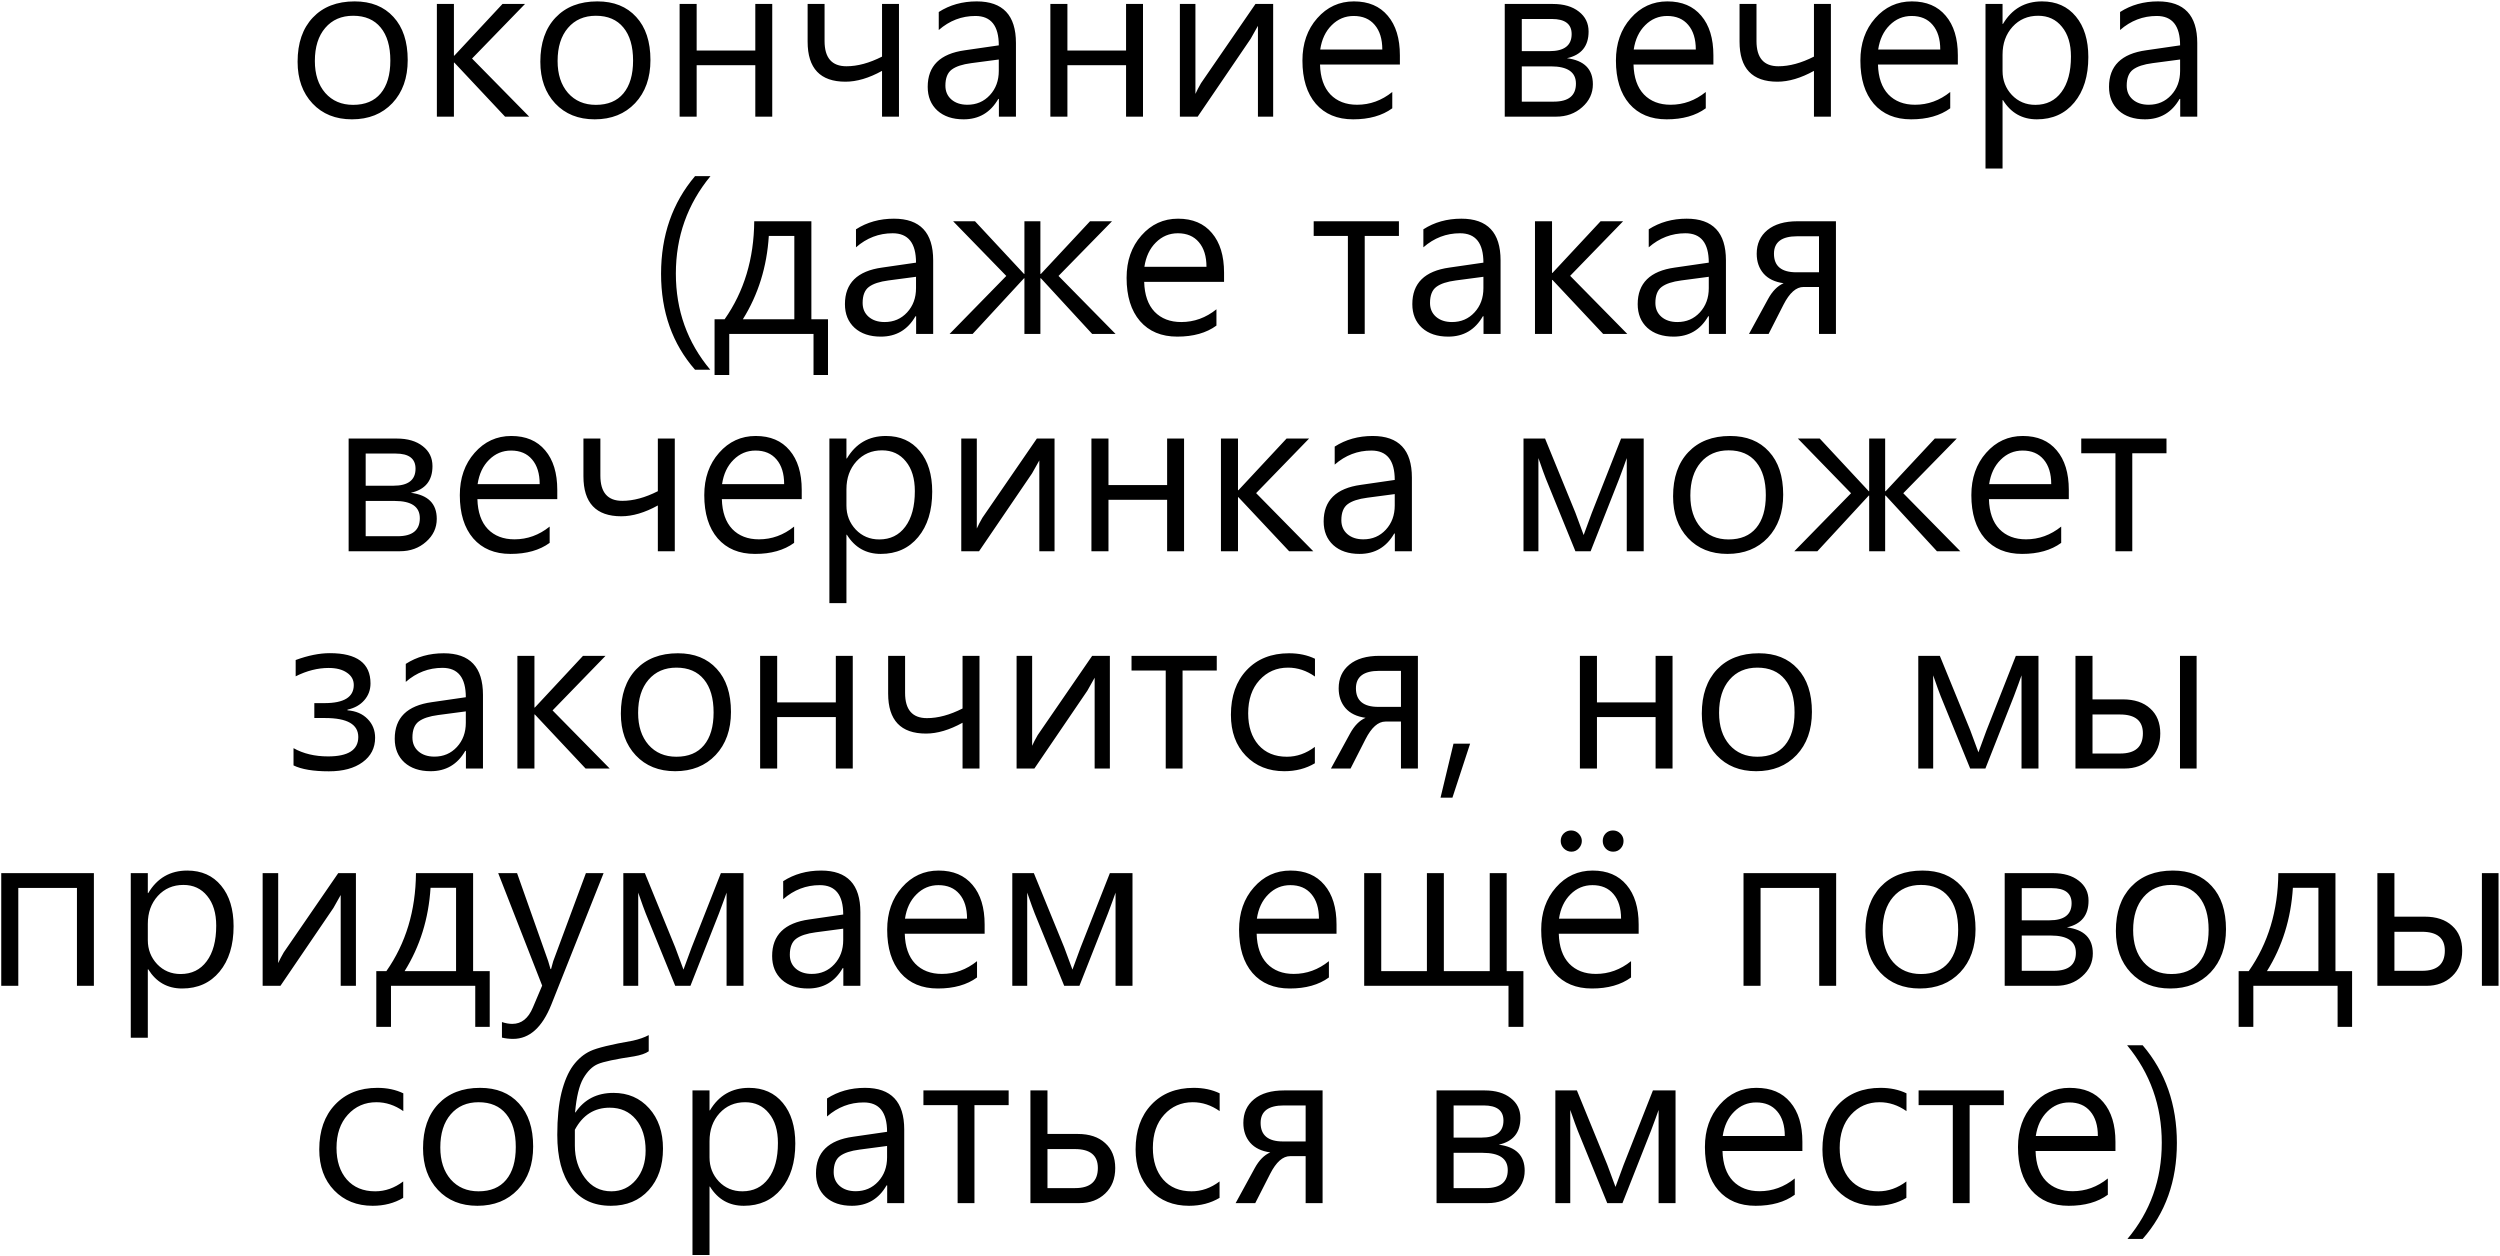 <?xml version="1.0" encoding="UTF-8"?> <svg xmlns="http://www.w3.org/2000/svg" width="1093" height="549" viewBox="0 0 1093 549" fill="none"><path d="M130.109 27C130.109 18.812 132.328 12.375 136.766 7.688C141.234 2.969 147.328 0.609 155.047 0.609C162.234 0.609 167.891 2.875 172.016 7.406C176.172 11.906 178.25 18.188 178.25 26.25C178.25 34.062 176.016 40.344 171.547 45.094C167.078 49.812 161.188 52.172 153.875 52.172C146.719 52.172 140.969 49.859 136.625 45.234C132.281 40.609 130.109 34.531 130.109 27ZM137.656 26.672C137.656 32.484 139.172 37.141 142.203 40.641C145.266 44.109 149.328 45.844 154.391 45.844C159.641 45.844 163.656 44.172 166.438 40.828C169.25 37.453 170.656 32.672 170.656 26.484C170.656 20.266 169.25 15.453 166.438 12.047C163.625 8.609 159.609 6.891 154.391 6.891C149.297 6.891 145.234 8.656 142.203 12.188C139.172 15.719 137.656 20.547 137.656 26.672ZM231.359 51H220.812L198.641 27.375H198.453V51H191V1.734H198.453V24.328H198.641L219.688 1.734H229.531L206.375 25.594L231.359 51ZM236.234 27C236.234 18.812 238.453 12.375 242.891 7.688C247.359 2.969 253.453 0.609 261.172 0.609C268.359 0.609 274.016 2.875 278.141 7.406C282.297 11.906 284.375 18.188 284.375 26.25C284.375 34.062 282.141 40.344 277.672 45.094C273.203 49.812 267.312 52.172 260 52.172C252.844 52.172 247.094 49.859 242.75 45.234C238.406 40.609 236.234 34.531 236.234 27ZM243.781 26.672C243.781 32.484 245.297 37.141 248.328 40.641C251.391 44.109 255.453 45.844 260.516 45.844C265.766 45.844 269.781 44.172 272.562 40.828C275.375 37.453 276.781 32.672 276.781 26.484C276.781 20.266 275.375 15.453 272.562 12.047C269.75 8.609 265.734 6.891 260.516 6.891C255.422 6.891 251.359 8.656 248.328 12.188C245.297 15.719 243.781 20.547 243.781 26.672ZM337.625 51H330.219V28.5H304.578V51H297.125V1.734H304.578V22.078H330.219V1.734H337.625V51ZM393.031 51H385.625V30.984C379.906 34.141 374.578 35.719 369.641 35.719C358.609 35.719 353.094 29.891 353.094 18.234V1.734H360.5V17.953C360.5 25.297 363.688 28.969 370.062 28.969C374.906 28.969 380.094 27.562 385.625 24.75V1.734H393.031V51ZM410.422 5.25C415.234 2.156 420.766 0.609 427.016 0.609C438.453 0.609 444.172 6.672 444.172 18.797V51H436.719V43.266H436.438C433.031 49.203 427.984 52.172 421.297 52.172C416.484 52.172 412.656 50.891 409.812 48.328C407 45.734 405.594 42.281 405.594 37.969C405.594 28.812 411 23.484 421.812 21.984L436.672 19.828C436.672 11.266 433.266 6.984 426.453 6.984C420.453 6.984 415.109 9.031 410.422 13.125V5.25ZM424.625 27.609C420.781 28.109 417.938 29.047 416.094 30.422C414.25 31.797 413.328 34.141 413.328 37.453C413.328 39.953 414.203 41.969 415.953 43.5C417.734 45.031 420.062 45.797 422.938 45.797C426.906 45.797 430.188 44.391 432.781 41.578C435.375 38.766 436.672 35.234 436.672 30.984V26.016L424.625 27.609ZM499.719 51H492.312V28.5H466.672V51H459.219V1.734H466.672V22.078H492.312V1.734H499.719V51ZM556.625 51H549.969V11.297L546.781 16.969L523.625 51H515.844V1.734H522.641V41.062C523.234 39.719 524.047 38.156 525.078 36.375L548.891 1.734H556.625V51ZM612.031 28.219H577.109C577.266 33.906 578.781 38.266 581.656 41.297C584.562 44.297 588.453 45.797 593.328 45.797C598.953 45.797 604.078 43.938 608.703 40.219V47.344C604.297 50.562 598.594 52.172 591.594 52.172C584.656 52.172 579.219 49.906 575.281 45.375C571.375 40.812 569.422 34.516 569.422 26.484C569.422 19.016 571.578 12.844 575.891 7.969C580.203 3.062 585.547 0.609 591.922 0.609C598.297 0.609 603.234 2.703 606.734 6.891C610.266 11.047 612.031 16.812 612.031 24.188V28.219ZM604.344 21.656C604.344 17.062 603.234 13.469 601.016 10.875C598.828 8.281 595.766 6.984 591.828 6.984C588.109 6.984 584.906 8.328 582.219 11.016C579.531 13.672 577.859 17.219 577.203 21.656H604.344ZM657.875 51V1.734H678.922C683.672 1.734 687.453 2.844 690.266 5.062C693.109 7.25 694.531 10.156 694.531 13.781C694.531 20.156 691.375 24.047 685.062 25.453C692.625 26.422 696.406 30.219 696.406 36.844C696.406 40.781 694.844 44.125 691.719 46.875C688.625 49.625 684.828 51 680.328 51H657.875ZM665.328 8.297V22.359H677.422C683.891 22.359 687.125 19.875 687.125 14.906C687.125 10.5 684.234 8.297 678.453 8.297H665.328ZM665.328 29.016V44.438H679.297C685.766 44.438 689 41.812 689 36.562C689 31.531 685.344 29.016 678.031 29.016H665.328ZM749.094 28.219H714.172C714.328 33.906 715.844 38.266 718.719 41.297C721.625 44.297 725.516 45.797 730.391 45.797C736.016 45.797 741.141 43.938 745.766 40.219V47.344C741.359 50.562 735.656 52.172 728.656 52.172C721.719 52.172 716.281 49.906 712.344 45.375C708.438 40.812 706.484 34.516 706.484 26.484C706.484 19.016 708.641 12.844 712.953 7.969C717.266 3.062 722.609 0.609 728.984 0.609C735.359 0.609 740.297 2.703 743.797 6.891C747.328 11.047 749.094 16.812 749.094 24.188V28.219ZM741.406 21.656C741.406 17.062 740.297 13.469 738.078 10.875C735.891 8.281 732.828 6.984 728.891 6.984C725.172 6.984 721.969 8.328 719.281 11.016C716.594 13.672 714.922 17.219 714.266 21.656H741.406ZM800.469 51H793.062V30.984C787.344 34.141 782.016 35.719 777.078 35.719C766.047 35.719 760.531 29.891 760.531 18.234V1.734H767.938V17.953C767.938 25.297 771.125 28.969 777.5 28.969C782.344 28.969 787.531 27.562 793.062 24.75V1.734H800.469V51ZM855.969 28.219H821.047C821.203 33.906 822.719 38.266 825.594 41.297C828.5 44.297 832.391 45.797 837.266 45.797C842.891 45.797 848.016 43.938 852.641 40.219V47.344C848.234 50.562 842.531 52.172 835.531 52.172C828.594 52.172 823.156 49.906 819.219 45.375C815.312 40.812 813.359 34.516 813.359 26.484C813.359 19.016 815.516 12.844 819.828 7.969C824.141 3.062 829.484 0.609 835.859 0.609C842.234 0.609 847.172 2.703 850.672 6.891C854.203 11.047 855.969 16.812 855.969 24.188V28.219ZM848.281 21.656C848.281 17.062 847.172 13.469 844.953 10.875C842.766 8.281 839.703 6.984 835.766 6.984C832.047 6.984 828.844 8.328 826.156 11.016C823.469 13.672 821.797 17.219 821.141 21.656H848.281ZM875.516 43.781V73.688H868.062V1.734H875.516V10.453H875.703C879.609 3.891 885.297 0.609 892.766 0.609C899.016 0.609 903.953 2.812 907.578 7.219C911.203 11.594 913.016 17.5 913.016 24.938C913.016 33.25 910.969 39.875 906.875 44.812C902.812 49.719 897.359 52.172 890.516 52.172C884.109 52.172 879.172 49.375 875.703 43.781H875.516ZM875.516 31.031C875.516 35.125 876.875 38.625 879.594 41.531C882.344 44.406 885.766 45.844 889.859 45.844C894.703 45.844 898.5 43.984 901.25 40.266C904.031 36.547 905.422 31.359 905.422 24.703C905.422 19.234 904.109 14.906 901.484 11.719C898.891 8.5 895.422 6.891 891.078 6.891C886.547 6.891 882.812 8.5 879.875 11.719C876.969 14.938 875.516 19 875.516 23.906V31.031ZM926.891 5.25C931.703 2.156 937.234 0.609 943.484 0.609C954.922 0.609 960.641 6.672 960.641 18.797V51H953.188V43.266H952.906C949.5 49.203 944.453 52.172 937.766 52.172C932.953 52.172 929.125 50.891 926.281 48.328C923.469 45.734 922.062 42.281 922.062 37.969C922.062 28.812 927.469 23.484 938.281 21.984L953.141 19.828C953.141 11.266 949.734 6.984 942.922 6.984C936.922 6.984 931.578 9.031 926.891 13.125V5.25ZM941.094 27.609C937.25 28.109 934.406 29.047 932.562 30.422C930.719 31.797 929.797 34.141 929.797 37.453C929.797 39.953 930.672 41.969 932.422 43.5C934.203 45.031 936.531 45.797 939.406 45.797C943.375 45.797 946.656 44.391 949.25 41.578C951.844 38.766 953.141 35.234 953.141 30.984V26.016L941.094 27.609ZM303.875 161.656C293.969 150.344 289.016 136.359 289.016 119.703C289.016 102.922 293.969 88.688 303.875 77H310.625C300.531 89.281 295.484 103.484 295.484 119.609C295.484 135.672 300.5 149.688 310.531 161.656H303.875ZM362 163.953H355.672V146H318.828V163.953H312.406V139.578H316.812C325.312 127.453 329.625 113.172 329.75 96.734H354.734V139.578H362V163.953ZM347.281 139.578V103.156H336.125C335.281 116.656 331.5 128.797 324.781 139.578H347.281ZM374.234 100.25C379.047 97.156 384.578 95.609 390.828 95.609C402.266 95.609 407.984 101.672 407.984 113.797V146H400.531V138.266H400.25C396.844 144.203 391.797 147.172 385.109 147.172C380.297 147.172 376.469 145.891 373.625 143.328C370.812 140.734 369.406 137.281 369.406 132.969C369.406 123.812 374.812 118.484 385.625 116.984L400.484 114.828C400.484 106.266 397.078 101.984 390.266 101.984C384.266 101.984 378.922 104.031 374.234 108.125V100.25ZM388.438 122.609C384.594 123.109 381.75 124.047 379.906 125.422C378.062 126.797 377.141 129.141 377.141 132.453C377.141 134.953 378.016 136.969 379.766 138.5C381.547 140.031 383.875 140.797 386.75 140.797C390.719 140.797 394 139.391 396.594 136.578C399.188 133.766 400.484 130.234 400.484 125.984V121.016L388.438 122.609ZM487.719 146H477.5L455.094 121.672H454.859V146H447.875V121.672H447.688L425.234 146H415.156L439.953 120.641L416.703 96.734H426.266L447.688 119.75H447.875V96.734H454.859V119.75H455.094L476.562 96.734H486.172L462.781 120.641L487.719 146ZM535.156 123.219H500.234C500.391 128.906 501.906 133.266 504.781 136.297C507.688 139.297 511.578 140.797 516.453 140.797C522.078 140.797 527.203 138.938 531.828 135.219V142.344C527.422 145.562 521.719 147.172 514.719 147.172C507.781 147.172 502.344 144.906 498.406 140.375C494.5 135.812 492.547 129.516 492.547 121.484C492.547 114.016 494.703 107.844 499.016 102.969C503.328 98.062 508.672 95.609 515.047 95.609C521.422 95.609 526.359 97.703 529.859 101.891C533.391 106.047 535.156 111.812 535.156 119.188V123.219ZM527.469 116.656C527.469 112.062 526.359 108.469 524.141 105.875C521.953 103.281 518.891 101.984 514.953 101.984C511.234 101.984 508.031 103.328 505.344 106.016C502.656 108.672 500.984 112.219 500.328 116.656H527.469ZM611.609 103.156H596.656V146H589.297V103.156H574.344V96.734H611.609V103.156ZM622.297 100.25C627.109 97.156 632.641 95.609 638.891 95.609C650.328 95.609 656.047 101.672 656.047 113.797V146H648.594V138.266H648.312C644.906 144.203 639.859 147.172 633.172 147.172C628.359 147.172 624.531 145.891 621.688 143.328C618.875 140.734 617.469 137.281 617.469 132.969C617.469 123.812 622.875 118.484 633.688 116.984L648.547 114.828C648.547 106.266 645.141 101.984 638.328 101.984C632.328 101.984 626.984 104.031 622.297 108.125V100.25ZM636.5 122.609C632.656 123.109 629.812 124.047 627.969 125.422C626.125 126.797 625.203 129.141 625.203 132.453C625.203 134.953 626.078 136.969 627.828 138.5C629.609 140.031 631.938 140.797 634.812 140.797C638.781 140.797 642.062 139.391 644.656 136.578C647.25 133.766 648.547 130.234 648.547 125.984V121.016L636.5 122.609ZM711.453 146H700.906L678.734 122.375H678.547V146H671.094V96.734H678.547V119.328H678.734L699.781 96.734H709.625L686.469 120.594L711.453 146ZM720.828 100.25C725.641 97.156 731.172 95.609 737.422 95.609C748.859 95.609 754.578 101.672 754.578 113.797V146H747.125V138.266H746.844C743.438 144.203 738.391 147.172 731.703 147.172C726.891 147.172 723.062 145.891 720.219 143.328C717.406 140.734 716 137.281 716 132.969C716 123.812 721.406 118.484 732.219 116.984L747.078 114.828C747.078 106.266 743.672 101.984 736.859 101.984C730.859 101.984 725.516 104.031 720.828 108.125V100.25ZM735.031 122.609C731.188 123.109 728.344 124.047 726.5 125.422C724.656 126.797 723.734 129.141 723.734 132.453C723.734 134.953 724.609 136.969 726.359 138.5C728.141 140.031 730.469 140.797 733.344 140.797C737.312 140.797 740.594 139.391 743.188 136.578C745.781 133.766 747.078 130.234 747.078 125.984V121.016L735.031 122.609ZM802.672 146H795.266V125.469H788.469C785.281 125.469 782.375 128.047 779.75 133.203L773.234 146H764.656L773 130.719C774.875 127.281 777.141 124.984 779.797 123.828C775.953 123.297 773.031 121.891 771.031 119.609C769.031 117.297 768.031 114.406 768.031 110.938C768.031 106.594 769.594 103.141 772.719 100.578C775.844 98.016 780.234 96.734 785.891 96.734H802.672V146ZM795.266 119.047V103.297H785.75C778.969 103.297 775.578 105.844 775.578 110.938C775.578 116.344 778.844 119.047 785.375 119.047H795.266ZM152.422 241V191.734H173.469C178.219 191.734 182 192.844 184.812 195.062C187.656 197.25 189.078 200.156 189.078 203.781C189.078 210.156 185.922 214.047 179.609 215.453C187.172 216.422 190.953 220.219 190.953 226.844C190.953 230.781 189.391 234.125 186.266 236.875C183.172 239.625 179.375 241 174.875 241H152.422ZM159.875 198.297V212.359H171.969C178.438 212.359 181.672 209.875 181.672 204.906C181.672 200.5 178.781 198.297 173 198.297H159.875ZM159.875 219.016V234.438H173.844C180.312 234.438 183.547 231.812 183.547 226.562C183.547 221.531 179.891 219.016 172.578 219.016H159.875ZM243.641 218.219H208.719C208.875 223.906 210.391 228.266 213.266 231.297C216.172 234.297 220.062 235.797 224.938 235.797C230.562 235.797 235.688 233.938 240.312 230.219V237.344C235.906 240.562 230.203 242.172 223.203 242.172C216.266 242.172 210.828 239.906 206.891 235.375C202.984 230.812 201.031 224.516 201.031 216.484C201.031 209.016 203.188 202.844 207.5 197.969C211.812 193.062 217.156 190.609 223.531 190.609C229.906 190.609 234.844 192.703 238.344 196.891C241.875 201.047 243.641 206.812 243.641 214.188V218.219ZM235.953 211.656C235.953 207.062 234.844 203.469 232.625 200.875C230.438 198.281 227.375 196.984 223.438 196.984C219.719 196.984 216.516 198.328 213.828 201.016C211.141 203.672 209.469 207.219 208.812 211.656H235.953ZM295.016 241H287.609V220.984C281.891 224.141 276.562 225.719 271.625 225.719C260.594 225.719 255.078 219.891 255.078 208.234V191.734H262.484V207.953C262.484 215.297 265.672 218.969 272.047 218.969C276.891 218.969 282.078 217.562 287.609 214.75V191.734H295.016V241ZM350.516 218.219H315.594C315.75 223.906 317.266 228.266 320.141 231.297C323.047 234.297 326.938 235.797 331.812 235.797C337.438 235.797 342.562 233.938 347.188 230.219V237.344C342.781 240.562 337.078 242.172 330.078 242.172C323.141 242.172 317.703 239.906 313.766 235.375C309.859 230.812 307.906 224.516 307.906 216.484C307.906 209.016 310.062 202.844 314.375 197.969C318.688 193.062 324.031 190.609 330.406 190.609C336.781 190.609 341.719 192.703 345.219 196.891C348.75 201.047 350.516 206.812 350.516 214.188V218.219ZM342.828 211.656C342.828 207.062 341.719 203.469 339.5 200.875C337.312 198.281 334.25 196.984 330.312 196.984C326.594 196.984 323.391 198.328 320.703 201.016C318.016 203.672 316.344 207.219 315.688 211.656H342.828ZM370.062 233.781V263.688H362.609V191.734H370.062V200.453H370.25C374.156 193.891 379.844 190.609 387.312 190.609C393.562 190.609 398.5 192.812 402.125 197.219C405.75 201.594 407.562 207.5 407.562 214.938C407.562 223.25 405.516 229.875 401.422 234.812C397.359 239.719 391.906 242.172 385.062 242.172C378.656 242.172 373.719 239.375 370.25 233.781H370.062ZM370.062 221.031C370.062 225.125 371.422 228.625 374.141 231.531C376.891 234.406 380.312 235.844 384.406 235.844C389.25 235.844 393.047 233.984 395.797 230.266C398.578 226.547 399.969 221.359 399.969 214.703C399.969 209.234 398.656 204.906 396.031 201.719C393.438 198.5 389.969 196.891 385.625 196.891C381.094 196.891 377.359 198.5 374.422 201.719C371.516 204.938 370.062 209 370.062 213.906V221.031ZM461.047 241H454.391V201.297L451.203 206.969L428.047 241H420.266V191.734H427.062V231.062C427.656 229.719 428.469 228.156 429.5 226.375L453.312 191.734H461.047V241ZM517.672 241H510.266V218.5H484.625V241H477.172V191.734H484.625V212.078H510.266V191.734H517.672V241ZM574.156 241H563.609L541.438 217.375H541.25V241H533.797V191.734H541.25V214.328H541.438L562.484 191.734H572.328L549.172 215.594L574.156 241ZM583.531 195.25C588.344 192.156 593.875 190.609 600.125 190.609C611.562 190.609 617.281 196.672 617.281 208.797V241H609.828V233.266H609.547C606.141 239.203 601.094 242.172 594.406 242.172C589.594 242.172 585.766 240.891 582.922 238.328C580.109 235.734 578.703 232.281 578.703 227.969C578.703 218.812 584.109 213.484 594.922 211.984L609.781 209.828C609.781 201.266 606.375 196.984 599.562 196.984C593.562 196.984 588.219 199.031 583.531 203.125V195.25ZM597.734 217.609C593.891 218.109 591.047 219.047 589.203 220.422C587.359 221.797 586.438 224.141 586.438 227.453C586.438 229.953 587.312 231.969 589.062 233.5C590.844 235.031 593.172 235.797 596.047 235.797C600.016 235.797 603.297 234.391 605.891 231.578C608.484 228.766 609.781 225.234 609.781 220.984V216.016L597.734 217.609ZM718.625 241H711.219V200.266C710.875 201.297 710.422 202.562 709.859 204.062C709.266 205.594 708.609 207.359 707.891 209.359L695.422 241H688.766L675.875 209.359C675.312 207.984 674.219 204.953 672.594 200.266V241H666.078V191.734H675.5L688.766 224.172C689.234 225.328 690.438 228.578 692.375 233.922L695.891 224.359L708.734 191.734H718.625V241ZM731.469 217C731.469 208.812 733.688 202.375 738.125 197.688C742.594 192.969 748.688 190.609 756.406 190.609C763.594 190.609 769.25 192.875 773.375 197.406C777.531 201.906 779.609 208.188 779.609 216.25C779.609 224.062 777.375 230.344 772.906 235.094C768.438 239.812 762.547 242.172 755.234 242.172C748.078 242.172 742.328 239.859 737.984 235.234C733.641 230.609 731.469 224.531 731.469 217ZM739.016 216.672C739.016 222.484 740.531 227.141 743.562 230.641C746.625 234.109 750.688 235.844 755.75 235.844C761 235.844 765.016 234.172 767.797 230.828C770.609 227.453 772.016 222.672 772.016 216.484C772.016 210.266 770.609 205.453 767.797 202.047C764.984 198.609 760.969 196.891 755.75 196.891C750.656 196.891 746.594 198.656 743.562 202.188C740.531 205.719 739.016 210.547 739.016 216.672ZM857.047 241H846.828L824.422 216.672H824.188V241H817.203V216.672H817.016L794.562 241H784.484L809.281 215.641L786.031 191.734H795.594L817.016 214.75H817.203V191.734H824.188V214.75H824.422L845.891 191.734H855.5L832.109 215.641L857.047 241ZM904.484 218.219H869.562C869.719 223.906 871.234 228.266 874.109 231.297C877.016 234.297 880.906 235.797 885.781 235.797C891.406 235.797 896.531 233.938 901.156 230.219V237.344C896.75 240.562 891.047 242.172 884.047 242.172C877.109 242.172 871.672 239.906 867.734 235.375C863.828 230.812 861.875 224.516 861.875 216.484C861.875 209.016 864.031 202.844 868.344 197.969C872.656 193.062 878 190.609 884.375 190.609C890.75 190.609 895.688 192.703 899.188 196.891C902.719 201.047 904.484 206.812 904.484 214.188V218.219ZM896.797 211.656C896.797 207.062 895.688 203.469 893.469 200.875C891.281 198.281 888.219 196.984 884.281 196.984C880.562 196.984 877.359 198.328 874.672 201.016C871.984 203.672 870.312 207.219 869.656 211.656H896.797ZM947.188 198.156H932.234V241H924.875V198.156H909.922V191.734H947.188V198.156ZM128.328 327.094C132.609 329.5 137.641 330.703 143.422 330.703C152.234 330.703 156.641 327.875 156.641 322.219C156.641 316.688 151.812 313.922 142.156 313.922H137.422V307.406H141.875C150.406 307.406 154.672 304.766 154.672 299.484C154.672 297.234 153.672 295.438 151.672 294.094C149.703 292.719 147.047 292.031 143.703 292.031C138.922 292.031 134.109 293.25 129.266 295.688V288.562C134.703 286.562 139.688 285.562 144.219 285.562C156.062 285.562 161.984 289.969 161.984 298.781C161.984 301.625 161.078 304.078 159.266 306.141C157.484 308.203 155.031 309.578 151.906 310.266V310.547C155.594 310.828 158.531 312.094 160.719 314.344C162.906 316.562 164 319.297 164 322.547C164 327.016 162.172 330.578 158.516 333.234C154.891 335.891 149.984 337.219 143.797 337.219C137.016 337.219 131.859 336.359 128.328 334.641V327.094ZM177.406 290.25C182.219 287.156 187.75 285.609 194 285.609C205.438 285.609 211.156 291.672 211.156 303.797V336H203.703V328.266H203.422C200.016 334.203 194.969 337.172 188.281 337.172C183.469 337.172 179.641 335.891 176.797 333.328C173.984 330.734 172.578 327.281 172.578 322.969C172.578 313.812 177.984 308.484 188.797 306.984L203.656 304.828C203.656 296.266 200.25 291.984 193.438 291.984C187.438 291.984 182.094 294.031 177.406 298.125V290.25ZM191.609 312.609C187.766 313.109 184.922 314.047 183.078 315.422C181.234 316.797 180.312 319.141 180.312 322.453C180.312 324.953 181.188 326.969 182.938 328.5C184.719 330.031 187.047 330.797 189.922 330.797C193.891 330.797 197.172 329.391 199.766 326.578C202.359 323.766 203.656 320.234 203.656 315.984V311.016L191.609 312.609ZM266.562 336H256.016L233.844 312.375H233.656V336H226.203V286.734H233.656V309.328H233.844L254.891 286.734H264.734L241.578 310.594L266.562 336ZM271.438 312C271.438 303.812 273.656 297.375 278.094 292.688C282.562 287.969 288.656 285.609 296.375 285.609C303.562 285.609 309.219 287.875 313.344 292.406C317.5 296.906 319.578 303.188 319.578 311.25C319.578 319.062 317.344 325.344 312.875 330.094C308.406 334.812 302.516 337.172 295.203 337.172C288.047 337.172 282.297 334.859 277.953 330.234C273.609 325.609 271.438 319.531 271.438 312ZM278.984 311.672C278.984 317.484 280.5 322.141 283.531 325.641C286.594 329.109 290.656 330.844 295.719 330.844C300.969 330.844 304.984 329.172 307.766 325.828C310.578 322.453 311.984 317.672 311.984 311.484C311.984 305.266 310.578 300.453 307.766 297.047C304.953 293.609 300.938 291.891 295.719 291.891C290.625 291.891 286.562 293.656 283.531 297.188C280.5 300.719 278.984 305.547 278.984 311.672ZM372.828 336H365.422V313.5H339.781V336H332.328V286.734H339.781V307.078H365.422V286.734H372.828V336ZM428.234 336H420.828V315.984C415.109 319.141 409.781 320.719 404.844 320.719C393.812 320.719 388.297 314.891 388.297 303.234V286.734H395.703V302.953C395.703 310.297 398.891 313.969 405.266 313.969C410.109 313.969 415.297 312.562 420.828 309.75V286.734H428.234V336ZM485.234 336H478.578V296.297L475.391 301.969L452.234 336H444.453V286.734H451.25V326.062C451.844 324.719 452.656 323.156 453.688 321.375L477.5 286.734H485.234V336ZM531.969 293.156H517.016V336H509.656V293.156H494.703V286.734H531.969V293.156ZM574.859 333.703C570.984 336.016 566.531 337.172 561.5 337.172C554.625 337.172 549.016 334.922 544.672 330.422C540.328 325.922 538.156 319.953 538.156 312.516C538.156 304.359 540.453 297.844 545.047 292.969C549.672 288.062 555.844 285.609 563.562 285.609C567.812 285.609 571.594 286.406 574.906 288V295.781C571.219 293.188 567.297 291.891 563.141 291.891C558.109 291.891 553.938 293.719 550.625 297.375C547.344 301 545.703 305.828 545.703 311.859C545.703 317.609 547.203 322.219 550.203 325.688C553.234 329.125 557.375 330.844 562.625 330.844C566.969 330.844 571.047 329.406 574.859 326.531V333.703ZM619.906 336H612.5V315.469H605.703C602.516 315.469 599.609 318.047 596.984 323.203L590.469 336H581.891L590.234 320.719C592.109 317.281 594.375 314.984 597.031 313.828C593.188 313.297 590.266 311.891 588.266 309.609C586.266 307.297 585.266 304.406 585.266 300.938C585.266 296.594 586.828 293.141 589.953 290.578C593.078 288.016 597.469 286.734 603.125 286.734H619.906V336ZM612.5 309.047V293.297H602.984C596.203 293.297 592.812 295.844 592.812 300.938C592.812 306.344 596.078 309.047 602.609 309.047H612.5ZM642.734 325.125L635 348.75H629.797L635.469 325.125H642.734ZM731.234 336H723.828V313.5H698.188V336H690.734V286.734H698.188V307.078H723.828V286.734H731.234V336ZM744.031 312C744.031 303.812 746.25 297.375 750.688 292.688C755.156 287.969 761.25 285.609 768.969 285.609C776.156 285.609 781.812 287.875 785.938 292.406C790.094 296.906 792.172 303.188 792.172 311.25C792.172 319.062 789.938 325.344 785.469 330.094C781 334.812 775.109 337.172 767.797 337.172C760.641 337.172 754.891 334.859 750.547 330.234C746.203 325.609 744.031 319.531 744.031 312ZM751.578 311.672C751.578 317.484 753.094 322.141 756.125 325.641C759.188 329.109 763.25 330.844 768.312 330.844C773.562 330.844 777.578 329.172 780.359 325.828C783.172 322.453 784.578 317.672 784.578 311.484C784.578 305.266 783.172 300.453 780.359 297.047C777.547 293.609 773.531 291.891 768.312 291.891C763.219 291.891 759.156 293.656 756.125 297.188C753.094 300.719 751.578 305.547 751.578 311.672ZM891.219 336H883.812V295.266C883.469 296.297 883.016 297.562 882.453 299.062C881.859 300.594 881.203 302.359 880.484 304.359L868.016 336H861.359L848.469 304.359C847.906 302.984 846.812 299.953 845.188 295.266V336H838.672V286.734H848.094L861.359 319.172C861.828 320.328 863.031 323.578 864.969 328.922L868.484 319.359L881.328 286.734H891.219V336ZM960.359 336H953.094V286.734H960.359V336ZM907.391 336V286.734H914.844V305.766H928.109C933.172 305.766 937.156 307.094 940.062 309.75C943 312.375 944.469 316.016 944.469 320.672C944.469 325.328 943 329.047 940.062 331.828C937.125 334.609 933.391 336 928.859 336H907.391ZM914.844 312.375V329.438H926.938C933.562 329.438 936.875 326.5 936.875 320.625C936.875 315.125 933.531 312.375 926.844 312.375H914.844ZM41.047 431H33.641V388.203H8V431H0.547V381.734H41.047V431ZM64.625 423.781V453.688H57.172V381.734H64.625V390.453H64.812C68.719 383.891 74.406 380.609 81.875 380.609C88.125 380.609 93.062 382.812 96.688 387.219C100.312 391.594 102.125 397.5 102.125 404.938C102.125 413.25 100.078 419.875 95.984 424.812C91.922 429.719 86.469 432.172 79.625 432.172C73.219 432.172 68.281 429.375 64.812 423.781H64.625ZM64.625 411.031C64.625 415.125 65.984 418.625 68.703 421.531C71.453 424.406 74.875 425.844 78.969 425.844C83.812 425.844 87.609 423.984 90.359 420.266C93.141 416.547 94.531 411.359 94.531 404.703C94.531 399.234 93.219 394.906 90.594 391.719C88 388.5 84.531 386.891 80.188 386.891C75.656 386.891 71.922 388.5 68.984 391.719C66.078 394.938 64.625 399 64.625 403.906V411.031ZM155.609 431H148.953V391.297L145.766 396.969L122.609 431H114.828V381.734H121.625V421.062C122.219 419.719 123.031 418.156 124.062 416.375L147.875 381.734H155.609V431ZM214.109 448.953H207.781V431H170.938V448.953H164.516V424.578H168.922C177.422 412.453 181.734 398.172 181.859 381.734H206.844V424.578H214.109V448.953ZM199.391 424.578V388.156H188.234C187.391 401.656 183.609 413.797 176.891 424.578H199.391ZM263.891 381.734L241.062 439.156C237.062 449.188 231.484 454.203 224.328 454.203C222.641 454.203 221.016 454.016 219.453 453.641V446.844C221.047 447.375 222.562 447.641 224 447.641C228 447.641 231 445.234 233 440.422L237.031 430.906L217.812 381.734H226.062L239.656 420.172C239.75 420.422 240.094 421.594 240.688 423.688H240.922L241.859 420.266L256.156 381.734H263.891ZM325.062 431H317.656V390.266C317.312 391.297 316.859 392.562 316.297 394.062C315.703 395.594 315.047 397.359 314.328 399.359L301.859 431H295.203L282.312 399.359C281.75 397.984 280.656 394.953 279.031 390.266V431H272.516V381.734H281.938L295.203 414.172C295.672 415.328 296.875 418.578 298.812 423.922L302.328 414.359L315.172 381.734H325.062V431ZM342.406 385.25C347.219 382.156 352.75 380.609 359 380.609C370.438 380.609 376.156 386.672 376.156 398.797V431H368.703V423.266H368.422C365.016 429.203 359.969 432.172 353.281 432.172C348.469 432.172 344.641 430.891 341.797 428.328C338.984 425.734 337.578 422.281 337.578 417.969C337.578 408.812 342.984 403.484 353.797 401.984L368.656 399.828C368.656 391.266 365.25 386.984 358.438 386.984C352.438 386.984 347.094 389.031 342.406 393.125V385.25ZM356.609 407.609C352.766 408.109 349.922 409.047 348.078 410.422C346.234 411.797 345.312 414.141 345.312 417.453C345.312 419.953 346.188 421.969 347.938 423.5C349.719 425.031 352.047 425.797 354.922 425.797C358.891 425.797 362.172 424.391 364.766 421.578C367.359 418.766 368.656 415.234 368.656 410.984V406.016L356.609 407.609ZM430.484 408.219H395.562C395.719 413.906 397.234 418.266 400.109 421.297C403.016 424.297 406.906 425.797 411.781 425.797C417.406 425.797 422.531 423.938 427.156 420.219V427.344C422.75 430.562 417.047 432.172 410.047 432.172C403.109 432.172 397.672 429.906 393.734 425.375C389.828 420.812 387.875 414.516 387.875 406.484C387.875 399.016 390.031 392.844 394.344 387.969C398.656 383.062 404 380.609 410.375 380.609C416.75 380.609 421.688 382.703 425.188 386.891C428.719 391.047 430.484 396.812 430.484 404.188V408.219ZM422.797 401.656C422.797 397.062 421.688 393.469 419.469 390.875C417.281 388.281 414.219 386.984 410.281 386.984C406.562 386.984 403.359 388.328 400.672 391.016C397.984 393.672 396.312 397.219 395.656 401.656H422.797ZM495.125 431H487.719V390.266C487.375 391.297 486.922 392.562 486.359 394.062C485.766 395.594 485.109 397.359 484.391 399.359L471.922 431H465.266L452.375 399.359C451.812 397.984 450.719 394.953 449.094 390.266V431H442.578V381.734H452L465.266 414.172C465.734 415.328 466.938 418.578 468.875 423.922L472.391 414.359L485.234 381.734H495.125V431ZM584.328 408.219H549.406C549.562 413.906 551.078 418.266 553.953 421.297C556.859 424.297 560.75 425.797 565.625 425.797C571.25 425.797 576.375 423.938 581 420.219V427.344C576.594 430.562 570.891 432.172 563.891 432.172C556.953 432.172 551.516 429.906 547.578 425.375C543.672 420.812 541.719 414.516 541.719 406.484C541.719 399.016 543.875 392.844 548.188 387.969C552.5 383.062 557.844 380.609 564.219 380.609C570.594 380.609 575.531 382.703 579.031 386.891C582.562 391.047 584.328 396.812 584.328 404.188V408.219ZM576.641 401.656C576.641 397.062 575.531 393.469 573.312 390.875C571.125 388.281 568.062 386.984 564.125 386.984C560.406 386.984 557.203 388.328 554.516 391.016C551.828 393.672 550.156 397.219 549.5 401.656H576.641ZM666.031 448.953H659.516V431H596.422V381.734H603.875V424.578H623.844V381.734H631.25V424.578H651.312V381.734H658.719V424.578H666.031V448.953ZM716.422 408.219H681.5C681.656 413.906 683.172 418.266 686.047 421.297C688.953 424.297 692.844 425.797 697.719 425.797C703.344 425.797 708.469 423.938 713.094 420.219V427.344C708.688 430.562 702.984 432.172 695.984 432.172C689.047 432.172 683.609 429.906 679.672 425.375C675.766 420.812 673.812 414.516 673.812 406.484C673.812 399.016 675.969 392.844 680.281 387.969C684.594 383.062 689.938 380.609 696.312 380.609C702.688 380.609 707.625 382.703 711.125 386.891C714.656 391.047 716.422 396.812 716.422 404.188V408.219ZM708.734 401.656C708.734 397.062 707.625 393.469 705.406 390.875C703.219 388.281 700.156 386.984 696.219 386.984C692.5 386.984 689.297 388.328 686.609 391.016C683.922 393.672 682.25 397.219 681.594 401.656H708.734ZM700.719 367.672C700.719 366.359 701.141 365.266 701.984 364.391C702.828 363.516 703.891 363.078 705.172 363.078C706.484 363.078 707.578 363.531 708.453 364.438C709.359 365.312 709.812 366.391 709.812 367.672C709.812 368.984 709.375 370.094 708.5 371C707.656 371.906 706.578 372.359 705.266 372.359C703.984 372.359 702.906 371.906 702.031 371C701.156 370.062 700.719 368.953 700.719 367.672ZM682.344 367.672C682.344 366.359 682.781 365.266 683.656 364.391C684.562 363.516 685.641 363.078 686.891 363.078C688.203 363.078 689.312 363.547 690.219 364.484C691.125 365.422 691.578 366.484 691.578 367.672C691.578 368.891 691.125 369.984 690.219 370.953C689.344 371.891 688.281 372.359 687.031 372.359C685.812 372.359 684.719 371.906 683.75 371C682.812 370.062 682.344 368.953 682.344 367.672ZM802.766 431H795.359V388.203H769.719V431H762.266V381.734H802.766V431ZM815.562 407C815.562 398.812 817.781 392.375 822.219 387.688C826.688 382.969 832.781 380.609 840.5 380.609C847.688 380.609 853.344 382.875 857.469 387.406C861.625 391.906 863.703 398.188 863.703 406.25C863.703 414.062 861.469 420.344 857 425.094C852.531 429.812 846.641 432.172 839.328 432.172C832.172 432.172 826.422 429.859 822.078 425.234C817.734 420.609 815.562 414.531 815.562 407ZM823.109 406.672C823.109 412.484 824.625 417.141 827.656 420.641C830.719 424.109 834.781 425.844 839.844 425.844C845.094 425.844 849.109 424.172 851.891 420.828C854.703 417.453 856.109 412.672 856.109 406.484C856.109 400.266 854.703 395.453 851.891 392.047C849.078 388.609 845.062 386.891 839.844 386.891C834.75 386.891 830.688 388.656 827.656 392.188C824.625 395.719 823.109 400.547 823.109 406.672ZM876.453 431V381.734H897.5C902.25 381.734 906.031 382.844 908.844 385.062C911.688 387.25 913.109 390.156 913.109 393.781C913.109 400.156 909.953 404.047 903.641 405.453C911.203 406.422 914.984 410.219 914.984 416.844C914.984 420.781 913.422 424.125 910.297 426.875C907.203 429.625 903.406 431 898.906 431H876.453ZM883.906 388.297V402.359H896C902.469 402.359 905.703 399.875 905.703 394.906C905.703 390.5 902.812 388.297 897.031 388.297H883.906ZM883.906 409.016V424.438H897.875C904.344 424.438 907.578 421.812 907.578 416.562C907.578 411.531 903.922 409.016 896.609 409.016H883.906ZM925.062 407C925.062 398.812 927.281 392.375 931.719 387.688C936.188 382.969 942.281 380.609 950 380.609C957.188 380.609 962.844 382.875 966.969 387.406C971.125 391.906 973.203 398.188 973.203 406.25C973.203 414.062 970.969 420.344 966.5 425.094C962.031 429.812 956.141 432.172 948.828 432.172C941.672 432.172 935.922 429.859 931.578 425.234C927.234 420.609 925.062 414.531 925.062 407ZM932.609 406.672C932.609 412.484 934.125 417.141 937.156 420.641C940.219 424.109 944.281 425.844 949.344 425.844C954.594 425.844 958.609 424.172 961.391 420.828C964.203 417.453 965.609 412.672 965.609 406.484C965.609 400.266 964.203 395.453 961.391 392.047C958.578 388.609 954.562 386.891 949.344 386.891C944.25 386.891 940.188 388.656 937.156 392.188C934.125 395.719 932.609 400.547 932.609 406.672ZM1028.33 448.953H1022V431H985.156V448.953H978.734V424.578H983.141C991.641 412.453 995.953 398.172 996.078 381.734H1021.06V424.578H1028.33V448.953ZM1013.61 424.578V388.156H1002.45C1001.61 401.656 997.828 413.797 991.109 424.578H1013.61ZM1092.36 431H1085.09V381.734H1092.36V431ZM1039.39 431V381.734H1046.84V400.766H1060.11C1065.17 400.766 1069.16 402.094 1072.06 404.75C1075 407.375 1076.47 411.016 1076.47 415.672C1076.47 420.328 1075 424.047 1072.06 426.828C1069.12 429.609 1065.39 431 1060.86 431H1039.39ZM1046.84 407.375V424.438H1058.94C1065.56 424.438 1068.88 421.5 1068.88 415.625C1068.88 410.125 1065.53 407.375 1058.84 407.375H1046.84ZM176.281 523.703C172.406 526.016 167.953 527.172 162.922 527.172C156.047 527.172 150.438 524.922 146.094 520.422C141.75 515.922 139.578 509.953 139.578 502.516C139.578 494.359 141.875 487.844 146.469 482.969C151.094 478.062 157.266 475.609 164.984 475.609C169.234 475.609 173.016 476.406 176.328 478V485.781C172.641 483.188 168.719 481.891 164.562 481.891C159.531 481.891 155.359 483.719 152.047 487.375C148.766 491 147.125 495.828 147.125 501.859C147.125 507.609 148.625 512.219 151.625 515.688C154.656 519.125 158.797 520.844 164.047 520.844C168.391 520.844 172.469 519.406 176.281 516.531V523.703ZM184.953 502C184.953 493.812 187.172 487.375 191.609 482.688C196.078 477.969 202.172 475.609 209.891 475.609C217.078 475.609 222.734 477.875 226.859 482.406C231.016 486.906 233.094 493.188 233.094 501.25C233.094 509.062 230.859 515.344 226.391 520.094C221.922 524.812 216.031 527.172 208.719 527.172C201.562 527.172 195.812 524.859 191.469 520.234C187.125 515.609 184.953 509.531 184.953 502ZM192.5 501.672C192.5 507.484 194.016 512.141 197.047 515.641C200.109 519.109 204.172 520.844 209.234 520.844C214.484 520.844 218.5 519.172 221.281 515.828C224.094 512.453 225.5 507.672 225.5 501.484C225.5 495.266 224.094 490.453 221.281 487.047C218.469 483.609 214.453 481.891 209.234 481.891C204.141 481.891 200.078 483.656 197.047 487.188C194.016 490.719 192.5 495.547 192.5 501.672ZM283.625 459.625C282.25 460.594 280.125 461.328 277.25 461.828C269.094 463.047 263.812 464.172 261.406 465.203C259 466.203 256.875 468.281 255.031 471.438C253.219 474.594 252.016 479.562 251.422 486.344H251.609C255.453 480.656 260.984 477.812 268.203 477.812C274.578 477.812 279.781 480.062 283.812 484.562C287.844 489.062 289.859 494.938 289.859 502.188C289.859 509.688 287.781 515.734 283.625 520.328C279.469 524.891 273.953 527.172 267.078 527.172C259.578 527.172 253.797 524.484 249.734 519.109C245.672 513.734 243.641 506.078 243.641 496.141C243.641 488.891 244.25 482.766 245.469 477.766C246.719 472.766 248.406 468.812 250.531 465.906C252.688 463 255.203 460.875 258.078 459.531C260.984 458.156 267.188 456.641 276.688 454.984C279.469 454.359 281.781 453.547 283.625 452.547V459.625ZM251.328 500.875C251.328 506.312 252.781 511 255.688 514.938C258.594 518.875 262.453 520.844 267.266 520.844C271.641 520.844 275.234 519.172 278.047 515.828C280.859 512.453 282.266 508.188 282.266 503.031C282.266 497.344 280.844 492.797 278 489.391C275.156 485.984 271.344 484.281 266.562 484.281C259.844 484.281 254.766 487.5 251.328 493.938V500.875ZM310.203 518.781V548.688H302.75V476.734H310.203V485.453H310.391C314.297 478.891 319.984 475.609 327.453 475.609C333.703 475.609 338.641 477.812 342.266 482.219C345.891 486.594 347.703 492.5 347.703 499.938C347.703 508.25 345.656 514.875 341.562 519.812C337.5 524.719 332.047 527.172 325.203 527.172C318.797 527.172 313.859 524.375 310.391 518.781H310.203ZM310.203 506.031C310.203 510.125 311.562 513.625 314.281 516.531C317.031 519.406 320.453 520.844 324.547 520.844C329.391 520.844 333.188 518.984 335.938 515.266C338.719 511.547 340.109 506.359 340.109 499.703C340.109 494.234 338.797 489.906 336.172 486.719C333.578 483.5 330.109 481.891 325.766 481.891C321.234 481.891 317.5 483.5 314.562 486.719C311.656 489.938 310.203 494 310.203 498.906V506.031ZM361.578 480.25C366.391 477.156 371.922 475.609 378.172 475.609C389.609 475.609 395.328 481.672 395.328 493.797V526H387.875V518.266H387.594C384.188 524.203 379.141 527.172 372.453 527.172C367.641 527.172 363.812 525.891 360.969 523.328C358.156 520.734 356.75 517.281 356.75 512.969C356.75 503.812 362.156 498.484 372.969 496.984L387.828 494.828C387.828 486.266 384.422 481.984 377.609 481.984C371.609 481.984 366.266 484.031 361.578 488.125V480.25ZM375.781 502.609C371.938 503.109 369.094 504.047 367.25 505.422C365.406 506.797 364.484 509.141 364.484 512.453C364.484 514.953 365.359 516.969 367.109 518.5C368.891 520.031 371.219 520.797 374.094 520.797C378.062 520.797 381.344 519.391 383.938 516.578C386.531 513.766 387.828 510.234 387.828 505.984V501.016L375.781 502.609ZM440.984 483.156H426.031V526H418.672V483.156H403.719V476.734H440.984V483.156ZM450.5 526V476.734H457.953V495.766H471.219C476.281 495.766 480.266 497.094 483.172 499.75C486.109 502.375 487.578 506.016 487.578 510.672C487.578 515.328 486.109 519.047 483.172 521.828C480.234 524.609 476.5 526 471.969 526H450.5ZM457.953 502.375V519.438H470.047C476.672 519.438 479.984 516.5 479.984 510.625C479.984 505.125 476.641 502.375 469.953 502.375H457.953ZM533.188 523.703C529.312 526.016 524.859 527.172 519.828 527.172C512.953 527.172 507.344 524.922 503 520.422C498.656 515.922 496.484 509.953 496.484 502.516C496.484 494.359 498.781 487.844 503.375 482.969C508 478.062 514.172 475.609 521.891 475.609C526.141 475.609 529.922 476.406 533.234 478V485.781C529.547 483.188 525.625 481.891 521.469 481.891C516.438 481.891 512.266 483.719 508.953 487.375C505.672 491 504.031 495.828 504.031 501.859C504.031 507.609 505.531 512.219 508.531 515.688C511.562 519.125 515.703 520.844 520.953 520.844C525.297 520.844 529.375 519.406 533.188 516.531V523.703ZM578.234 526H570.828V505.469H564.031C560.844 505.469 557.938 508.047 555.312 513.203L548.797 526H540.219L548.562 510.719C550.438 507.281 552.703 504.984 555.359 503.828C551.516 503.297 548.594 501.891 546.594 499.609C544.594 497.297 543.594 494.406 543.594 490.938C543.594 486.594 545.156 483.141 548.281 480.578C551.406 478.016 555.797 476.734 561.453 476.734H578.234V526ZM570.828 499.047V483.297H561.312C554.531 483.297 551.141 485.844 551.141 490.938C551.141 496.344 554.406 499.047 560.938 499.047H570.828ZM628.062 526V476.734H649.109C653.859 476.734 657.641 477.844 660.453 480.062C663.297 482.25 664.719 485.156 664.719 488.781C664.719 495.156 661.562 499.047 655.25 500.453C662.812 501.422 666.594 505.219 666.594 511.844C666.594 515.781 665.031 519.125 661.906 521.875C658.812 524.625 655.016 526 650.516 526H628.062ZM635.516 483.297V497.359H647.609C654.078 497.359 657.312 494.875 657.312 489.906C657.312 485.5 654.422 483.297 648.641 483.297H635.516ZM635.516 504.016V519.438H649.484C655.953 519.438 659.188 516.812 659.188 511.562C659.188 506.531 655.531 504.016 648.219 504.016H635.516ZM732.547 526H725.141V485.266C724.797 486.297 724.344 487.562 723.781 489.062C723.188 490.594 722.531 492.359 721.812 494.359L709.344 526H702.688L689.797 494.359C689.234 492.984 688.141 489.953 686.516 485.266V526H680V476.734H689.422L702.688 509.172C703.156 510.328 704.359 513.578 706.297 518.922L709.812 509.359L722.656 476.734H732.547V526ZM788 503.219H753.078C753.234 508.906 754.75 513.266 757.625 516.297C760.531 519.297 764.422 520.797 769.297 520.797C774.922 520.797 780.047 518.938 784.672 515.219V522.344C780.266 525.562 774.562 527.172 767.562 527.172C760.625 527.172 755.188 524.906 751.25 520.375C747.344 515.812 745.391 509.516 745.391 501.484C745.391 494.016 747.547 487.844 751.859 482.969C756.172 478.062 761.516 475.609 767.891 475.609C774.266 475.609 779.203 477.703 782.703 481.891C786.234 486.047 788 491.812 788 499.188V503.219ZM780.312 496.656C780.312 492.062 779.203 488.469 776.984 485.875C774.797 483.281 771.734 481.984 767.797 481.984C764.078 481.984 760.875 483.328 758.188 486.016C755.5 488.672 753.828 492.219 753.172 496.656H780.312ZM833.469 523.703C829.594 526.016 825.141 527.172 820.109 527.172C813.234 527.172 807.625 524.922 803.281 520.422C798.938 515.922 796.766 509.953 796.766 502.516C796.766 494.359 799.062 487.844 803.656 482.969C808.281 478.062 814.453 475.609 822.172 475.609C826.422 475.609 830.203 476.406 833.516 478V485.781C829.828 483.188 825.906 481.891 821.75 481.891C816.719 481.891 812.547 483.719 809.234 487.375C805.953 491 804.312 495.828 804.312 501.859C804.312 507.609 805.812 512.219 808.812 515.688C811.844 519.125 815.984 520.844 821.234 520.844C825.578 520.844 829.656 519.406 833.469 516.531V523.703ZM876.078 483.156H861.125V526H853.766V483.156H838.812V476.734H876.078V483.156ZM924.875 503.219H889.953C890.109 508.906 891.625 513.266 894.5 516.297C897.406 519.297 901.297 520.797 906.172 520.797C911.797 520.797 916.922 518.938 921.547 515.219V522.344C917.141 525.562 911.438 527.172 904.438 527.172C897.5 527.172 892.062 524.906 888.125 520.375C884.219 515.812 882.266 509.516 882.266 501.484C882.266 494.016 884.422 487.844 888.734 482.969C893.047 478.062 898.391 475.609 904.766 475.609C911.141 475.609 916.078 477.703 919.578 481.891C923.109 486.047 924.875 491.812 924.875 499.188V503.219ZM917.188 496.656C917.188 492.062 916.078 488.469 913.859 485.875C911.672 483.281 908.609 481.984 904.672 481.984C900.953 481.984 897.75 483.328 895.062 486.016C892.375 488.672 890.703 492.219 890.047 496.656H917.188ZM930.125 541.656C940.125 529.719 945.125 515.703 945.125 499.609C945.125 483.422 940.078 469.219 929.984 457H936.781C946.75 468.688 951.734 482.922 951.734 499.703C951.734 516.359 946.75 530.344 936.781 541.656H930.125Z" fill="black"></path></svg> 